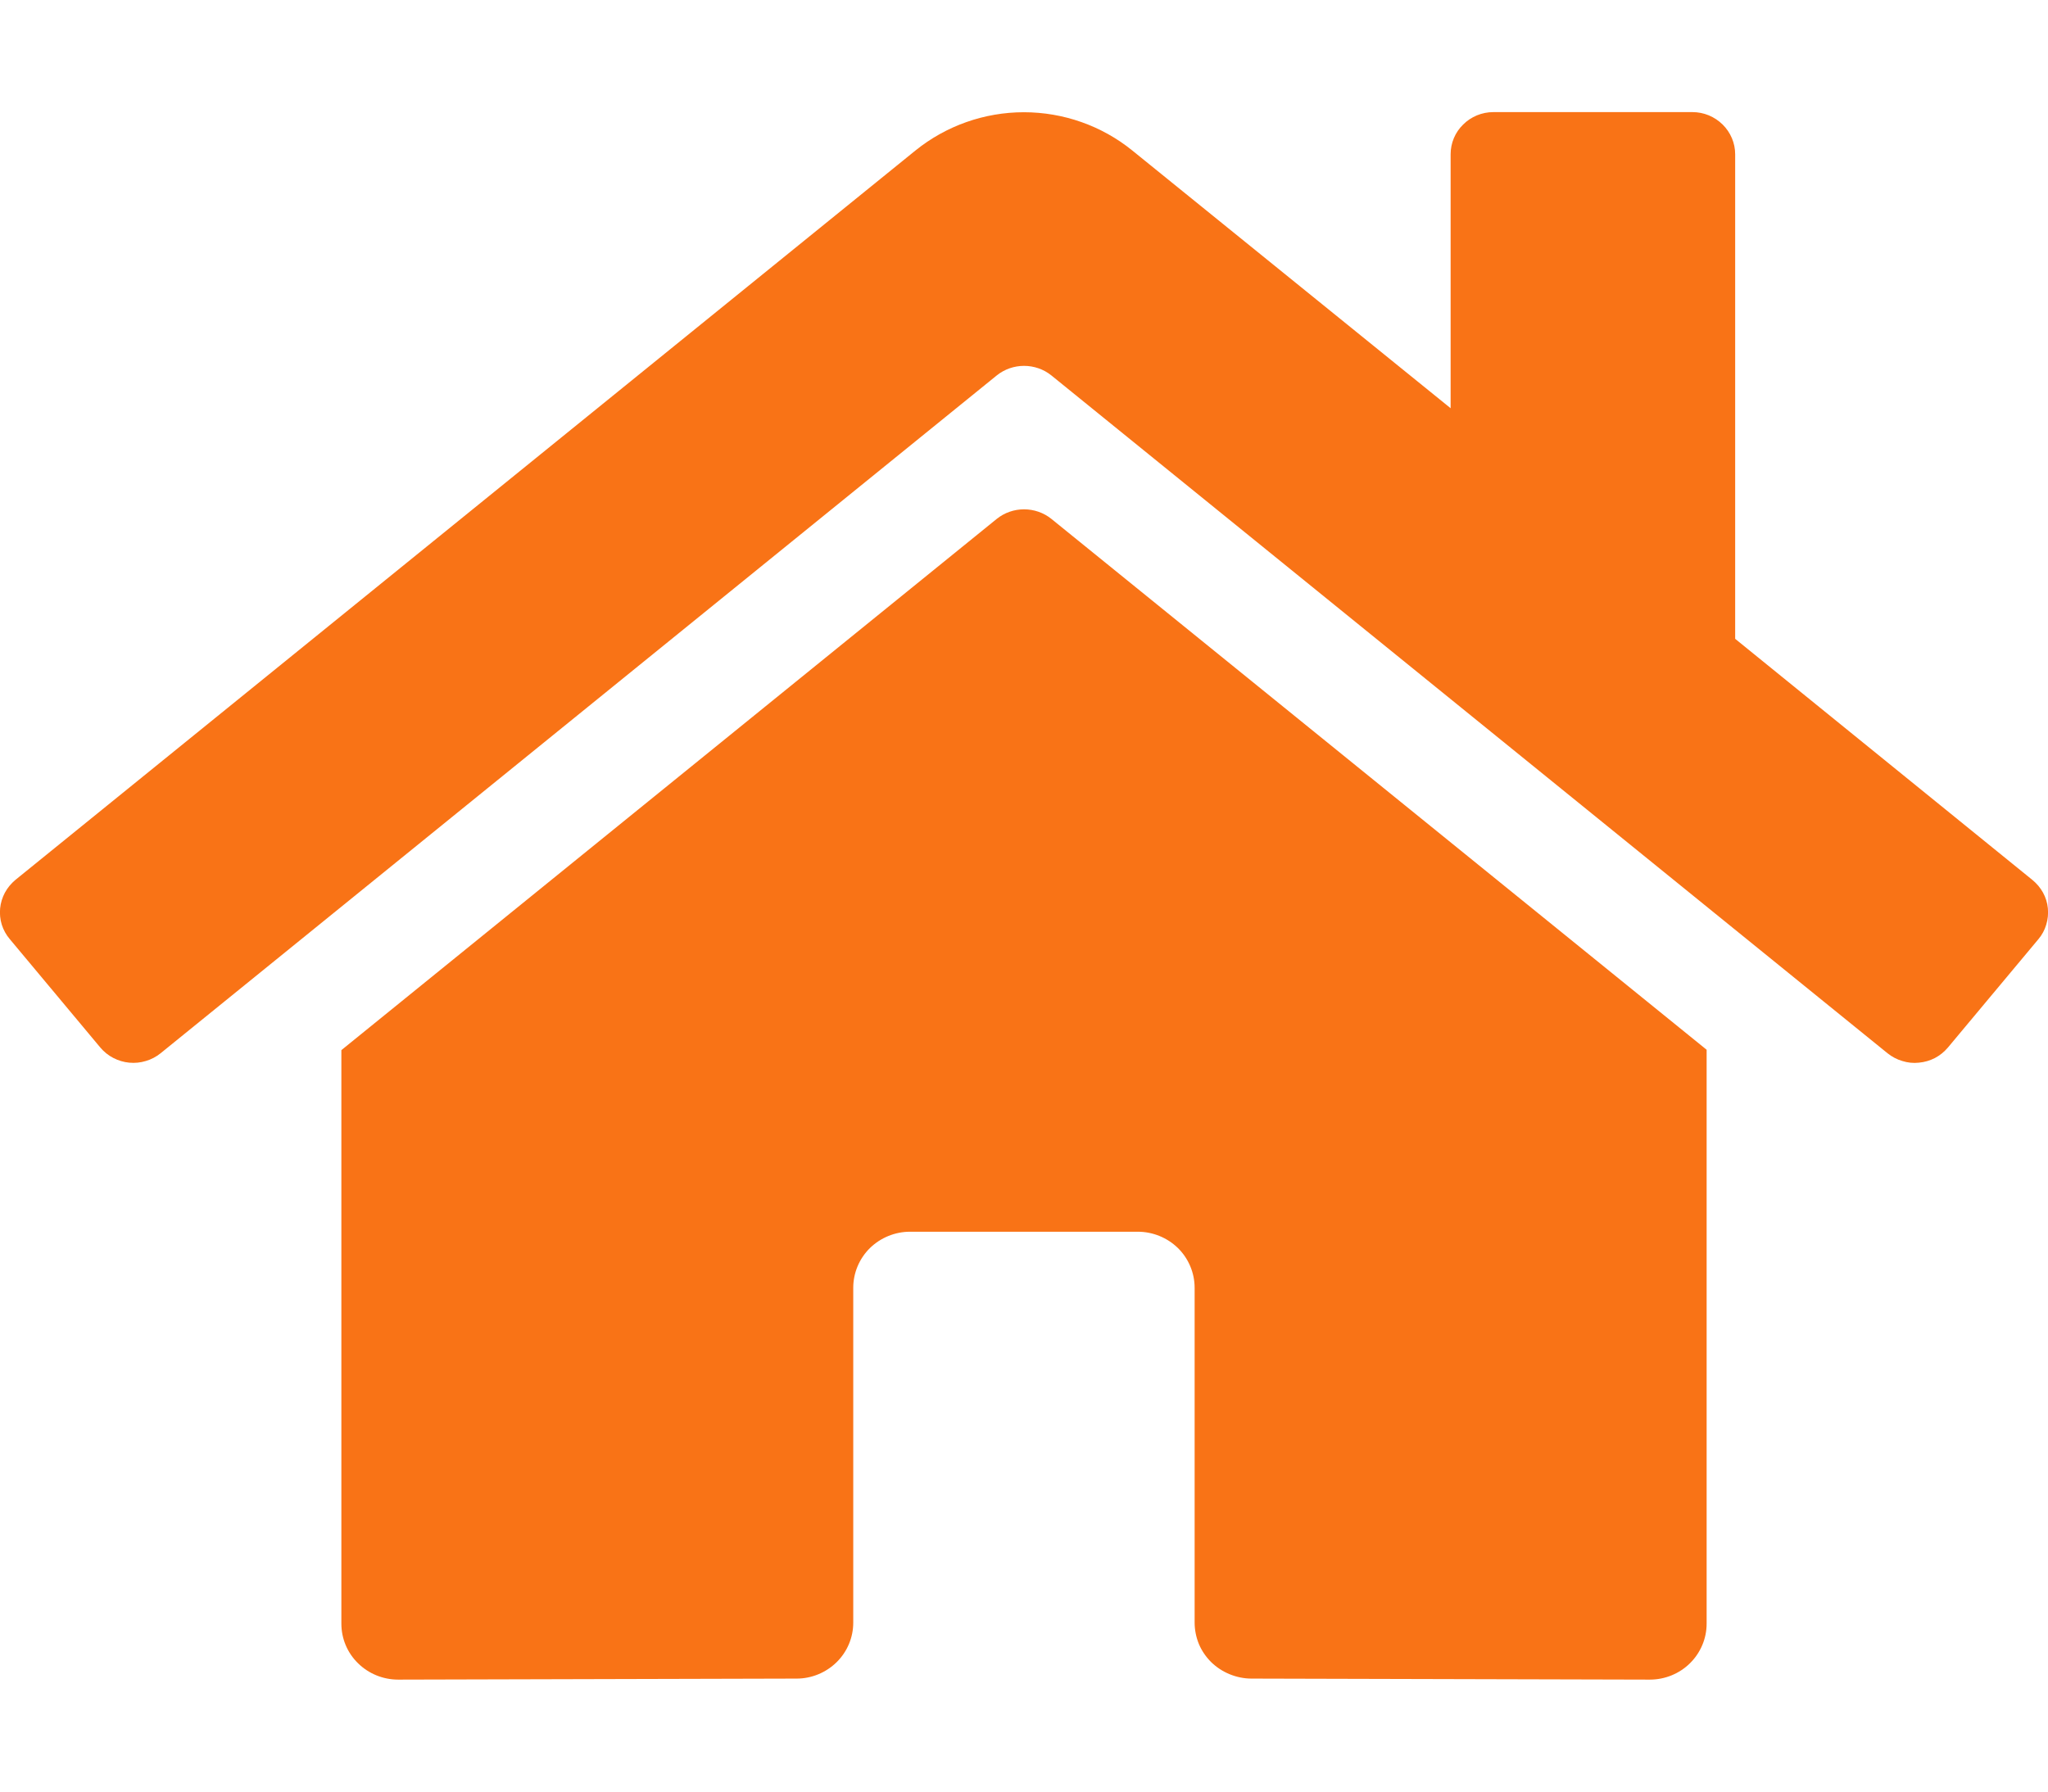 <svg width="16" height="14" viewBox="0 0 16 14" fill="none" xmlns="http://www.w3.org/2000/svg">
<path d="M7.788 4.054L2.667 8.206V12.688C2.667 12.804 2.713 12.915 2.797 12.997C2.88 13.079 2.993 13.125 3.111 13.125L6.224 13.117C6.341 13.117 6.454 13.07 6.537 12.988C6.62 12.906 6.666 12.795 6.666 12.68V10.063C6.666 9.947 6.713 9.835 6.796 9.753C6.88 9.671 6.993 9.625 7.11 9.625H8.888C9.006 9.625 9.119 9.671 9.203 9.753C9.286 9.835 9.333 9.947 9.333 10.063V12.678C9.333 12.735 9.344 12.792 9.366 12.846C9.388 12.899 9.421 12.947 9.462 12.988C9.504 13.029 9.553 13.061 9.607 13.083C9.661 13.105 9.719 13.117 9.777 13.117L12.889 13.125C13.007 13.125 13.12 13.079 13.203 12.997C13.286 12.915 13.333 12.804 13.333 12.688V8.203L8.213 4.054C8.153 4.006 8.078 3.98 8 3.98C7.923 3.98 7.848 4.006 7.788 4.054ZM15.878 6.876L13.556 4.992V1.205C13.556 1.118 13.52 1.034 13.458 0.973C13.395 0.911 13.311 0.876 13.222 0.876H11.667C11.578 0.876 11.493 0.911 11.431 0.973C11.368 1.034 11.333 1.118 11.333 1.205V3.19L8.846 1.176C8.608 0.983 8.308 0.877 7.999 0.877C7.69 0.877 7.391 0.983 7.152 1.176L0.12 6.876C0.087 6.904 0.059 6.937 0.038 6.976C0.018 7.014 0.005 7.055 0.001 7.098C-0.003 7.141 0.001 7.184 0.014 7.226C0.027 7.267 0.048 7.305 0.076 7.338L0.784 8.186C0.812 8.219 0.846 8.247 0.885 8.267C0.924 8.287 0.966 8.3 1.01 8.304C1.053 8.308 1.097 8.304 1.139 8.291C1.181 8.279 1.22 8.258 1.254 8.231L7.788 2.933C7.848 2.885 7.923 2.859 8 2.859C8.078 2.859 8.153 2.885 8.213 2.933L14.747 8.231C14.781 8.258 14.82 8.279 14.862 8.291C14.903 8.304 14.947 8.309 14.991 8.304C15.035 8.3 15.077 8.288 15.116 8.268C15.154 8.248 15.189 8.22 15.217 8.187L15.925 7.339C15.953 7.306 15.974 7.267 15.986 7.226C15.999 7.184 16.003 7.141 15.999 7.098C15.995 7.055 15.982 7.013 15.961 6.975C15.94 6.937 15.912 6.904 15.878 6.876Z" fill="#F97316"/>
</svg>
